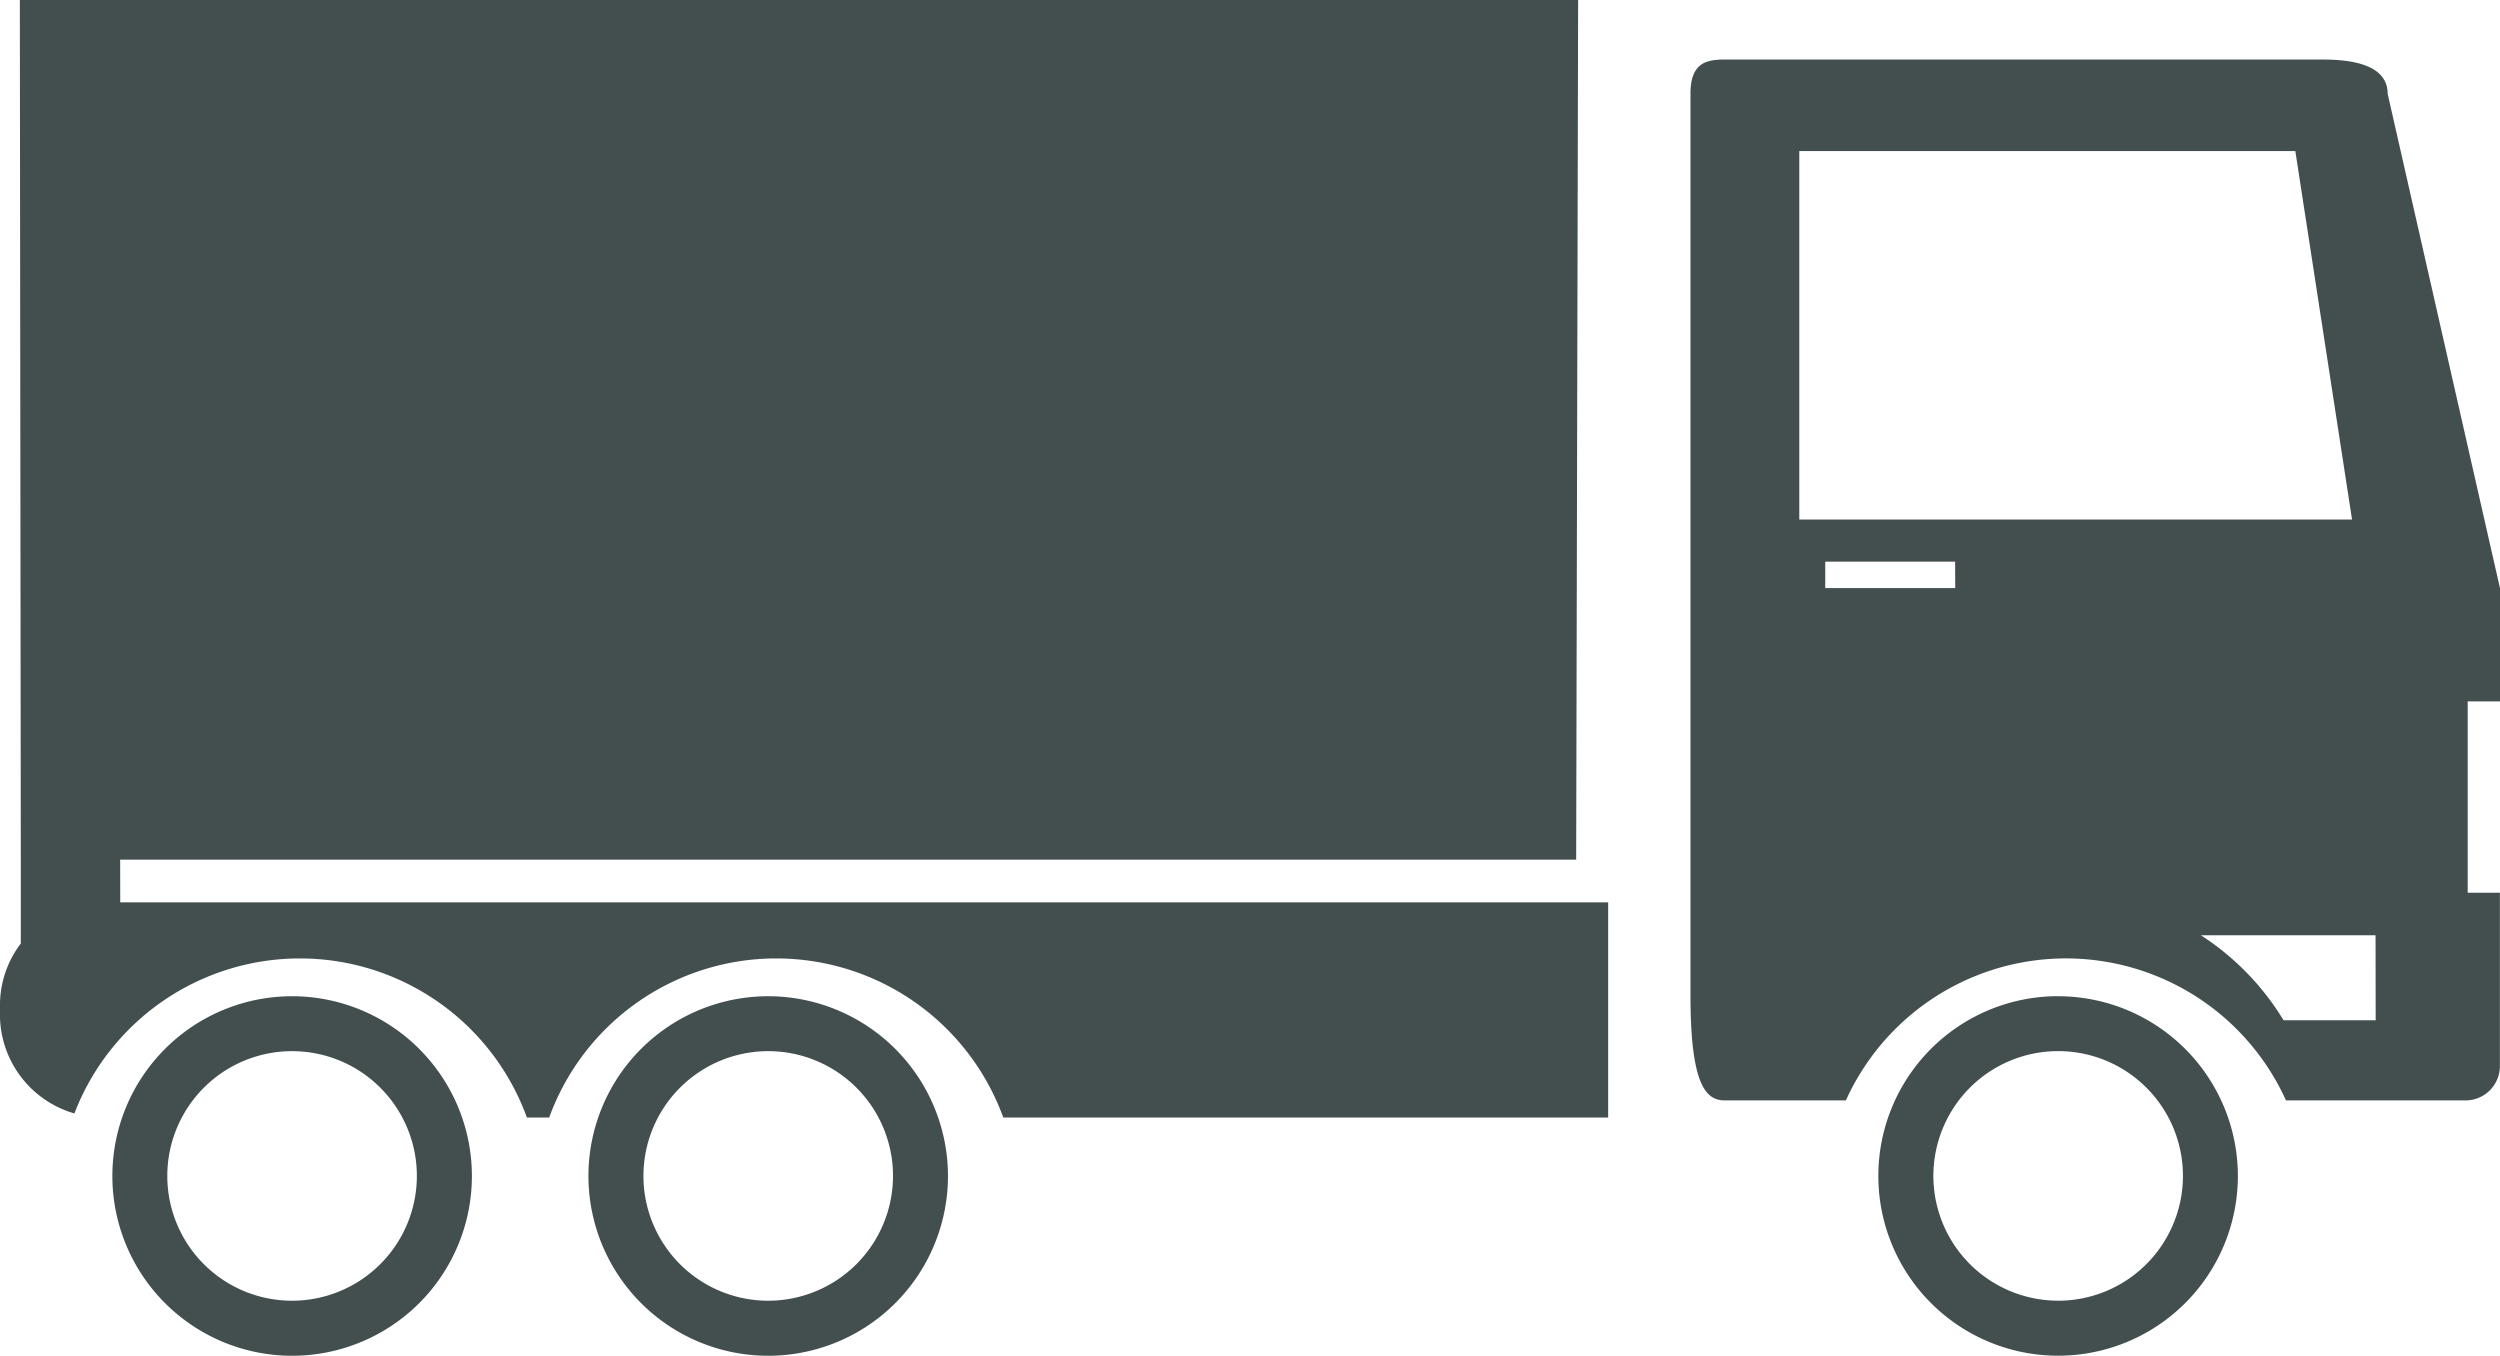 <svg xmlns="http://www.w3.org/2000/svg" width="95.889" height="52" viewBox="0 0 95.889 52">
<g id="trucking" transform="translate(-15 -139.58)">
    <path id="Pfad_89" data-name="Pfad 89" d="M26.2,177.791a6.895,6.895,0,1,0,6.9,6.894A6.9,6.9,0,0,0,26.2,177.791Zm0,11.679a4.786,4.786,0,1,1,4.789-4.785A4.79,4.79,0,0,1,26.2,189.47Zm84.693-22.987v-4.321l-4.313-18.984c0-1.315-1.909-1.315-2.636-1.315H81.156c-.726,0-1.317.138-1.317,1.315v34.574c0,3.444.591,4.035,1.317,4.035H85.8a9.263,9.263,0,0,1,16.88,0h6.886a1.319,1.319,0,0,0,1.319-1.318v-6.647H109.65v-7.339Zm-20.9-4.347H85.008v-1.012H89.99Zm-5.98-2.628V145.375h19.026l2.175,14.133Zm22.107,19.206h-3.532a10.137,10.137,0,0,0-3.172-3.262h6.7Zm-86.508-4.525h57.07v8.256h-23.2a9.265,9.265,0,0,0-17.418,0h-.854a9.263,9.263,0,0,0-17.356-.158,3.95,3.95,0,0,1-2.856-3.8v-.351a3.921,3.921,0,0,1,.8-2.367V172.55l-.037-32.97H75.53l-.075,32.972H19.609Zm74.328,3.6a6.895,6.895,0,1,0,6.895,6.894A6.9,6.9,0,0,0,93.936,177.791Zm0,11.679a4.786,4.786,0,1,1,4.788-4.785A4.79,4.79,0,0,1,93.936,189.47ZM44.465,177.791a6.895,6.895,0,1,0,6.895,6.894A6.9,6.9,0,0,0,44.465,177.791Zm0,11.679a4.786,4.786,0,1,1,4.787-4.785A4.791,4.791,0,0,1,44.465,189.47Z" fill="#434f4f"/>
  </g>
</svg>
